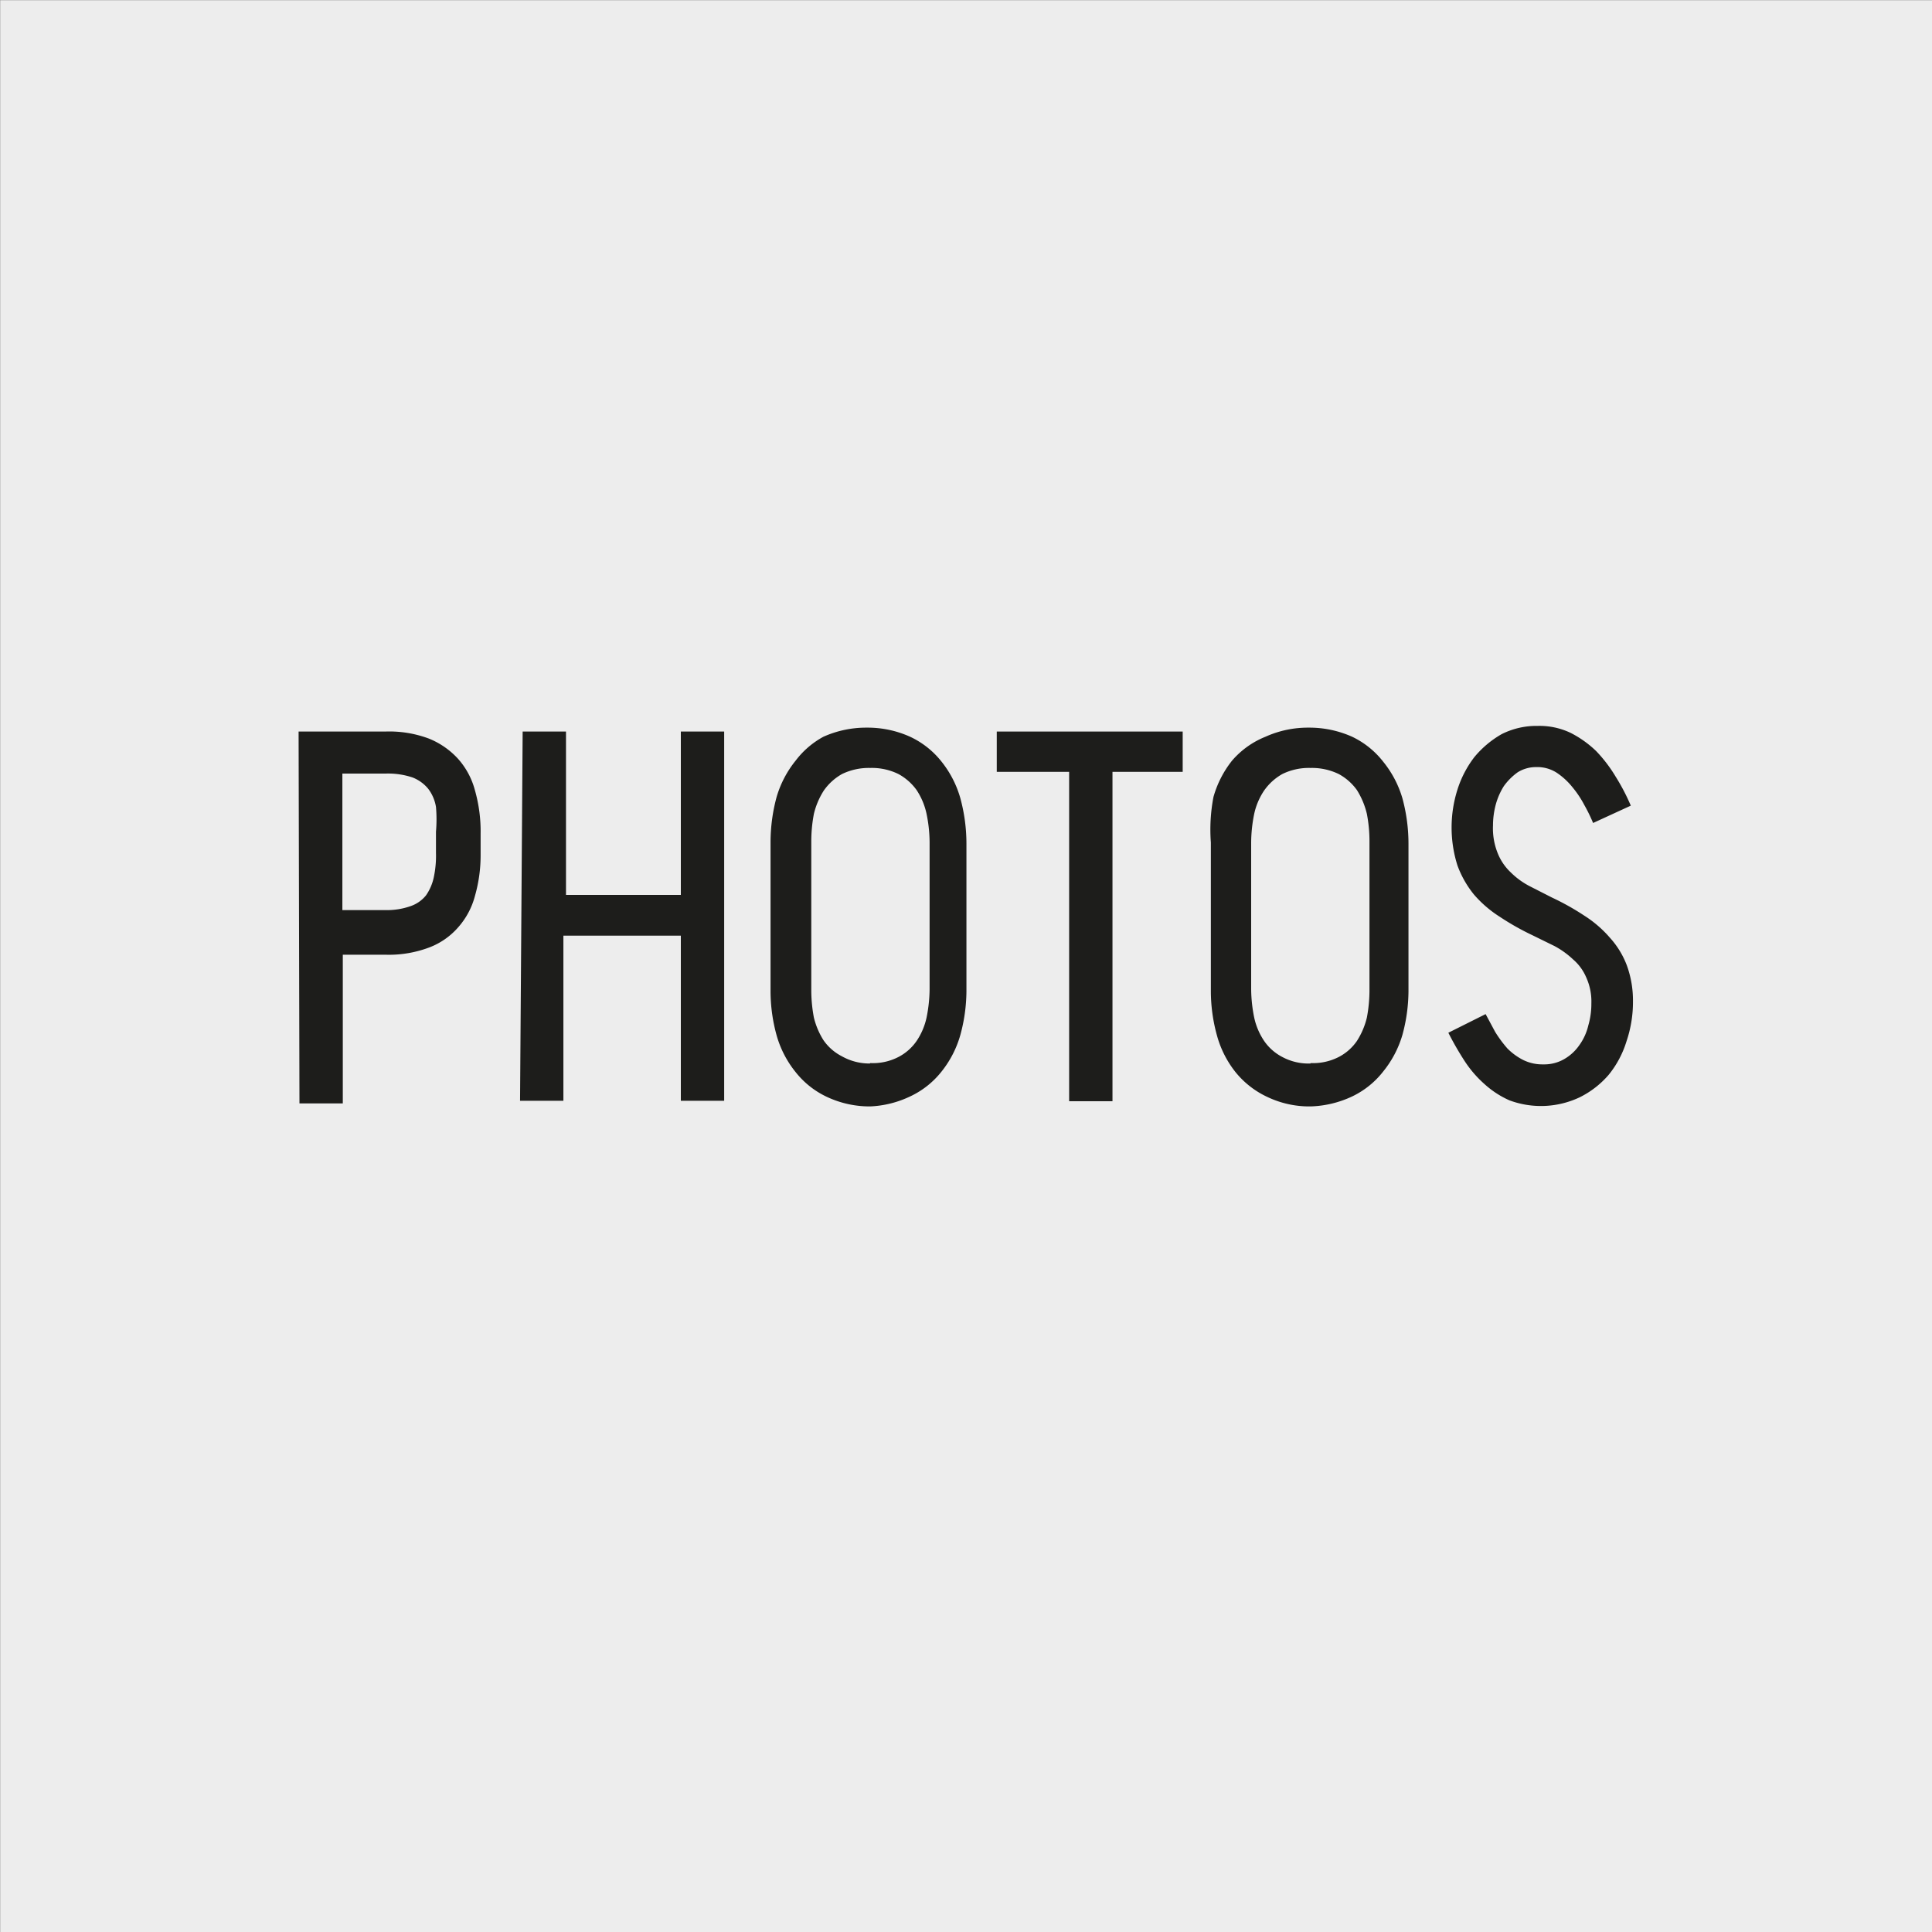 <svg xmlns="http://www.w3.org/2000/svg" viewBox="0 0 44.58 44.58"><rect x="0" y="0" width="44.58" height="44.58" fill="#808080" stroke="none"/><defs><style>.cls-1{fill:#ededed;stroke:#ededed;stroke-miterlimit:10;stroke-width:0.25px;}.cls-2{fill:#1d1d1b;}</style></defs><title>Fichier 6</title><g id="Calque_2" data-name="Calque 2"><g id="Calque_1-2" data-name="Calque 1"><rect class="cls-1" x="0.13" y="0.13" width="44.33" height="44.33"></rect><path class="cls-2" d="M6.89,16.88h2a2.61,2.61,0,0,1,1,.16,1.84,1.84,0,0,1,.68.47,1.77,1.77,0,0,1,.39.73,3.46,3.46,0,0,1,.13,1v.49a3.39,3.39,0,0,1-.13.94,1.77,1.77,0,0,1-.39.73,1.67,1.67,0,0,1-.66.46,2.63,2.63,0,0,1-1,.17h-1v3.43h-1Zm2,4.12a1.64,1.64,0,0,0,.58-.09.78.78,0,0,0,.36-.25,1.14,1.14,0,0,0,.18-.42,2.38,2.38,0,0,0,.05-.56v-.49a3.32,3.32,0,0,0,0-.57.94.94,0,0,0-.18-.42.88.88,0,0,0-.36-.26,1.77,1.77,0,0,0-.62-.09h-1V21Z"></path><path class="cls-2" d="M12.06,16.88h1v3.77h2.65V16.88h1V25.4h-1V21.59H13V25.4h-1Z"></path><path class="cls-2" d="M20.08,25.53a2.32,2.32,0,0,1-1-.22,2,2,0,0,1-.72-.57,2.37,2.37,0,0,1-.44-.85,3.84,3.84,0,0,1-.14-1V19.44a4,4,0,0,1,.14-1.05,2.41,2.41,0,0,1,.44-.84A2,2,0,0,1,19,17a2.41,2.41,0,0,1,1-.21,2.38,2.38,0,0,1,1,.21,2,2,0,0,1,.73.58,2.39,2.39,0,0,1,.43.84,4,4,0,0,1,.14,1.05v3.41a3.9,3.9,0,0,1-.14,1,2.39,2.39,0,0,1-.43.84,2,2,0,0,1-.73.58A2.37,2.37,0,0,1,20.08,25.53Zm0-1a1.28,1.28,0,0,0,.65-.14,1.15,1.15,0,0,0,.42-.37,1.55,1.55,0,0,0,.23-.54,3.41,3.41,0,0,0,.07-.65v-3.4a3.32,3.32,0,0,0-.07-.65,1.6,1.6,0,0,0-.23-.55,1.25,1.25,0,0,0-.42-.37,1.39,1.39,0,0,0-.65-.14,1.42,1.42,0,0,0-.65.14,1.28,1.28,0,0,0-.42.38,1.76,1.76,0,0,0-.23.54,3.42,3.42,0,0,0-.06.65v3.4a3.42,3.42,0,0,0,.06.65A1.76,1.76,0,0,0,19,24a1.15,1.15,0,0,0,.42.37A1.3,1.3,0,0,0,20.07,24.54Z"></path><path class="cls-2" d="M23,16.88h4.29v.93H25.67v7.6h-1v-7.6H23Z"></path><path class="cls-2" d="M30.24,25.53a2.25,2.25,0,0,1-1-.22,2.06,2.06,0,0,1-.73-.57,2.35,2.35,0,0,1-.43-.85,3.84,3.84,0,0,1-.14-1V19.44A4,4,0,0,1,28,18.39a2.39,2.39,0,0,1,.43-.84A2,2,0,0,1,29.2,17a2.38,2.38,0,0,1,1-.21,2.41,2.41,0,0,1,1,.21,2,2,0,0,1,.72.58,2.41,2.41,0,0,1,.44.84,4,4,0,0,1,.14,1.05v3.41a3.9,3.9,0,0,1-.14,1,2.41,2.41,0,0,1-.44.84,2,2,0,0,1-.72.58A2.41,2.41,0,0,1,30.24,25.53Zm0-1a1.3,1.3,0,0,0,.65-.14,1.15,1.15,0,0,0,.42-.37,1.76,1.76,0,0,0,.23-.54,3.42,3.42,0,0,0,.06-.65v-3.4a3.34,3.34,0,0,0-.06-.65,1.82,1.82,0,0,0-.23-.55,1.25,1.25,0,0,0-.42-.37,1.42,1.42,0,0,0-.65-.14,1.39,1.39,0,0,0-.65.14,1.28,1.28,0,0,0-.42.38,1.55,1.55,0,0,0-.23.54,3.41,3.41,0,0,0-.07.65v3.4a3.41,3.41,0,0,0,.07.65,1.55,1.55,0,0,0,.23.54,1.15,1.15,0,0,0,.42.37A1.28,1.28,0,0,0,30.24,24.54Z"></path><path class="cls-2" d="M34.28,23.4l.22.41a2.88,2.88,0,0,0,.28.38,1.41,1.41,0,0,0,.37.27,1,1,0,0,0,.46.1.92.92,0,0,0,.48-.12,1.07,1.07,0,0,0,.35-.32,1.28,1.28,0,0,0,.21-.46,1.79,1.79,0,0,0,.07-.51,1.34,1.34,0,0,0-.12-.6,1.12,1.12,0,0,0-.3-.41,2,2,0,0,0-.43-.31l-.51-.25a6.05,6.05,0,0,1-.76-.43,2.68,2.68,0,0,1-.59-.51,2.33,2.33,0,0,1-.38-.67,2.9,2.9,0,0,1,0-1.75,2.43,2.43,0,0,1,.39-.75,2.28,2.28,0,0,1,.63-.53,1.78,1.78,0,0,1,.83-.19,1.67,1.67,0,0,1,.76.16,2.44,2.44,0,0,1,.59.42,3.28,3.28,0,0,1,.45.59,4.76,4.76,0,0,1,.35.67l-.87.4a3.81,3.81,0,0,0-.2-.41,2.36,2.36,0,0,0-.28-.42,1.61,1.61,0,0,0-.36-.33.83.83,0,0,0-.47-.13.8.8,0,0,0-.43.12,1.39,1.39,0,0,0-.32.32,1.58,1.58,0,0,0-.19.44,1.89,1.89,0,0,0-.06.47,1.53,1.53,0,0,0,.11.64,1.23,1.23,0,0,0,.3.44,1.78,1.78,0,0,0,.44.32l.51.26a5.88,5.88,0,0,1,.75.42,2.68,2.68,0,0,1,.59.51,2,2,0,0,1,.39.64,2.37,2.37,0,0,1,.14.83,2.82,2.82,0,0,1-.15.92,2.28,2.28,0,0,1-.41.77,2.12,2.12,0,0,1-.67.52,2.09,2.09,0,0,1-1.62.07,2.15,2.15,0,0,1-.57-.37,2.62,2.62,0,0,1-.46-.53,7.08,7.08,0,0,1-.38-.66Z"></path></g></g></svg>